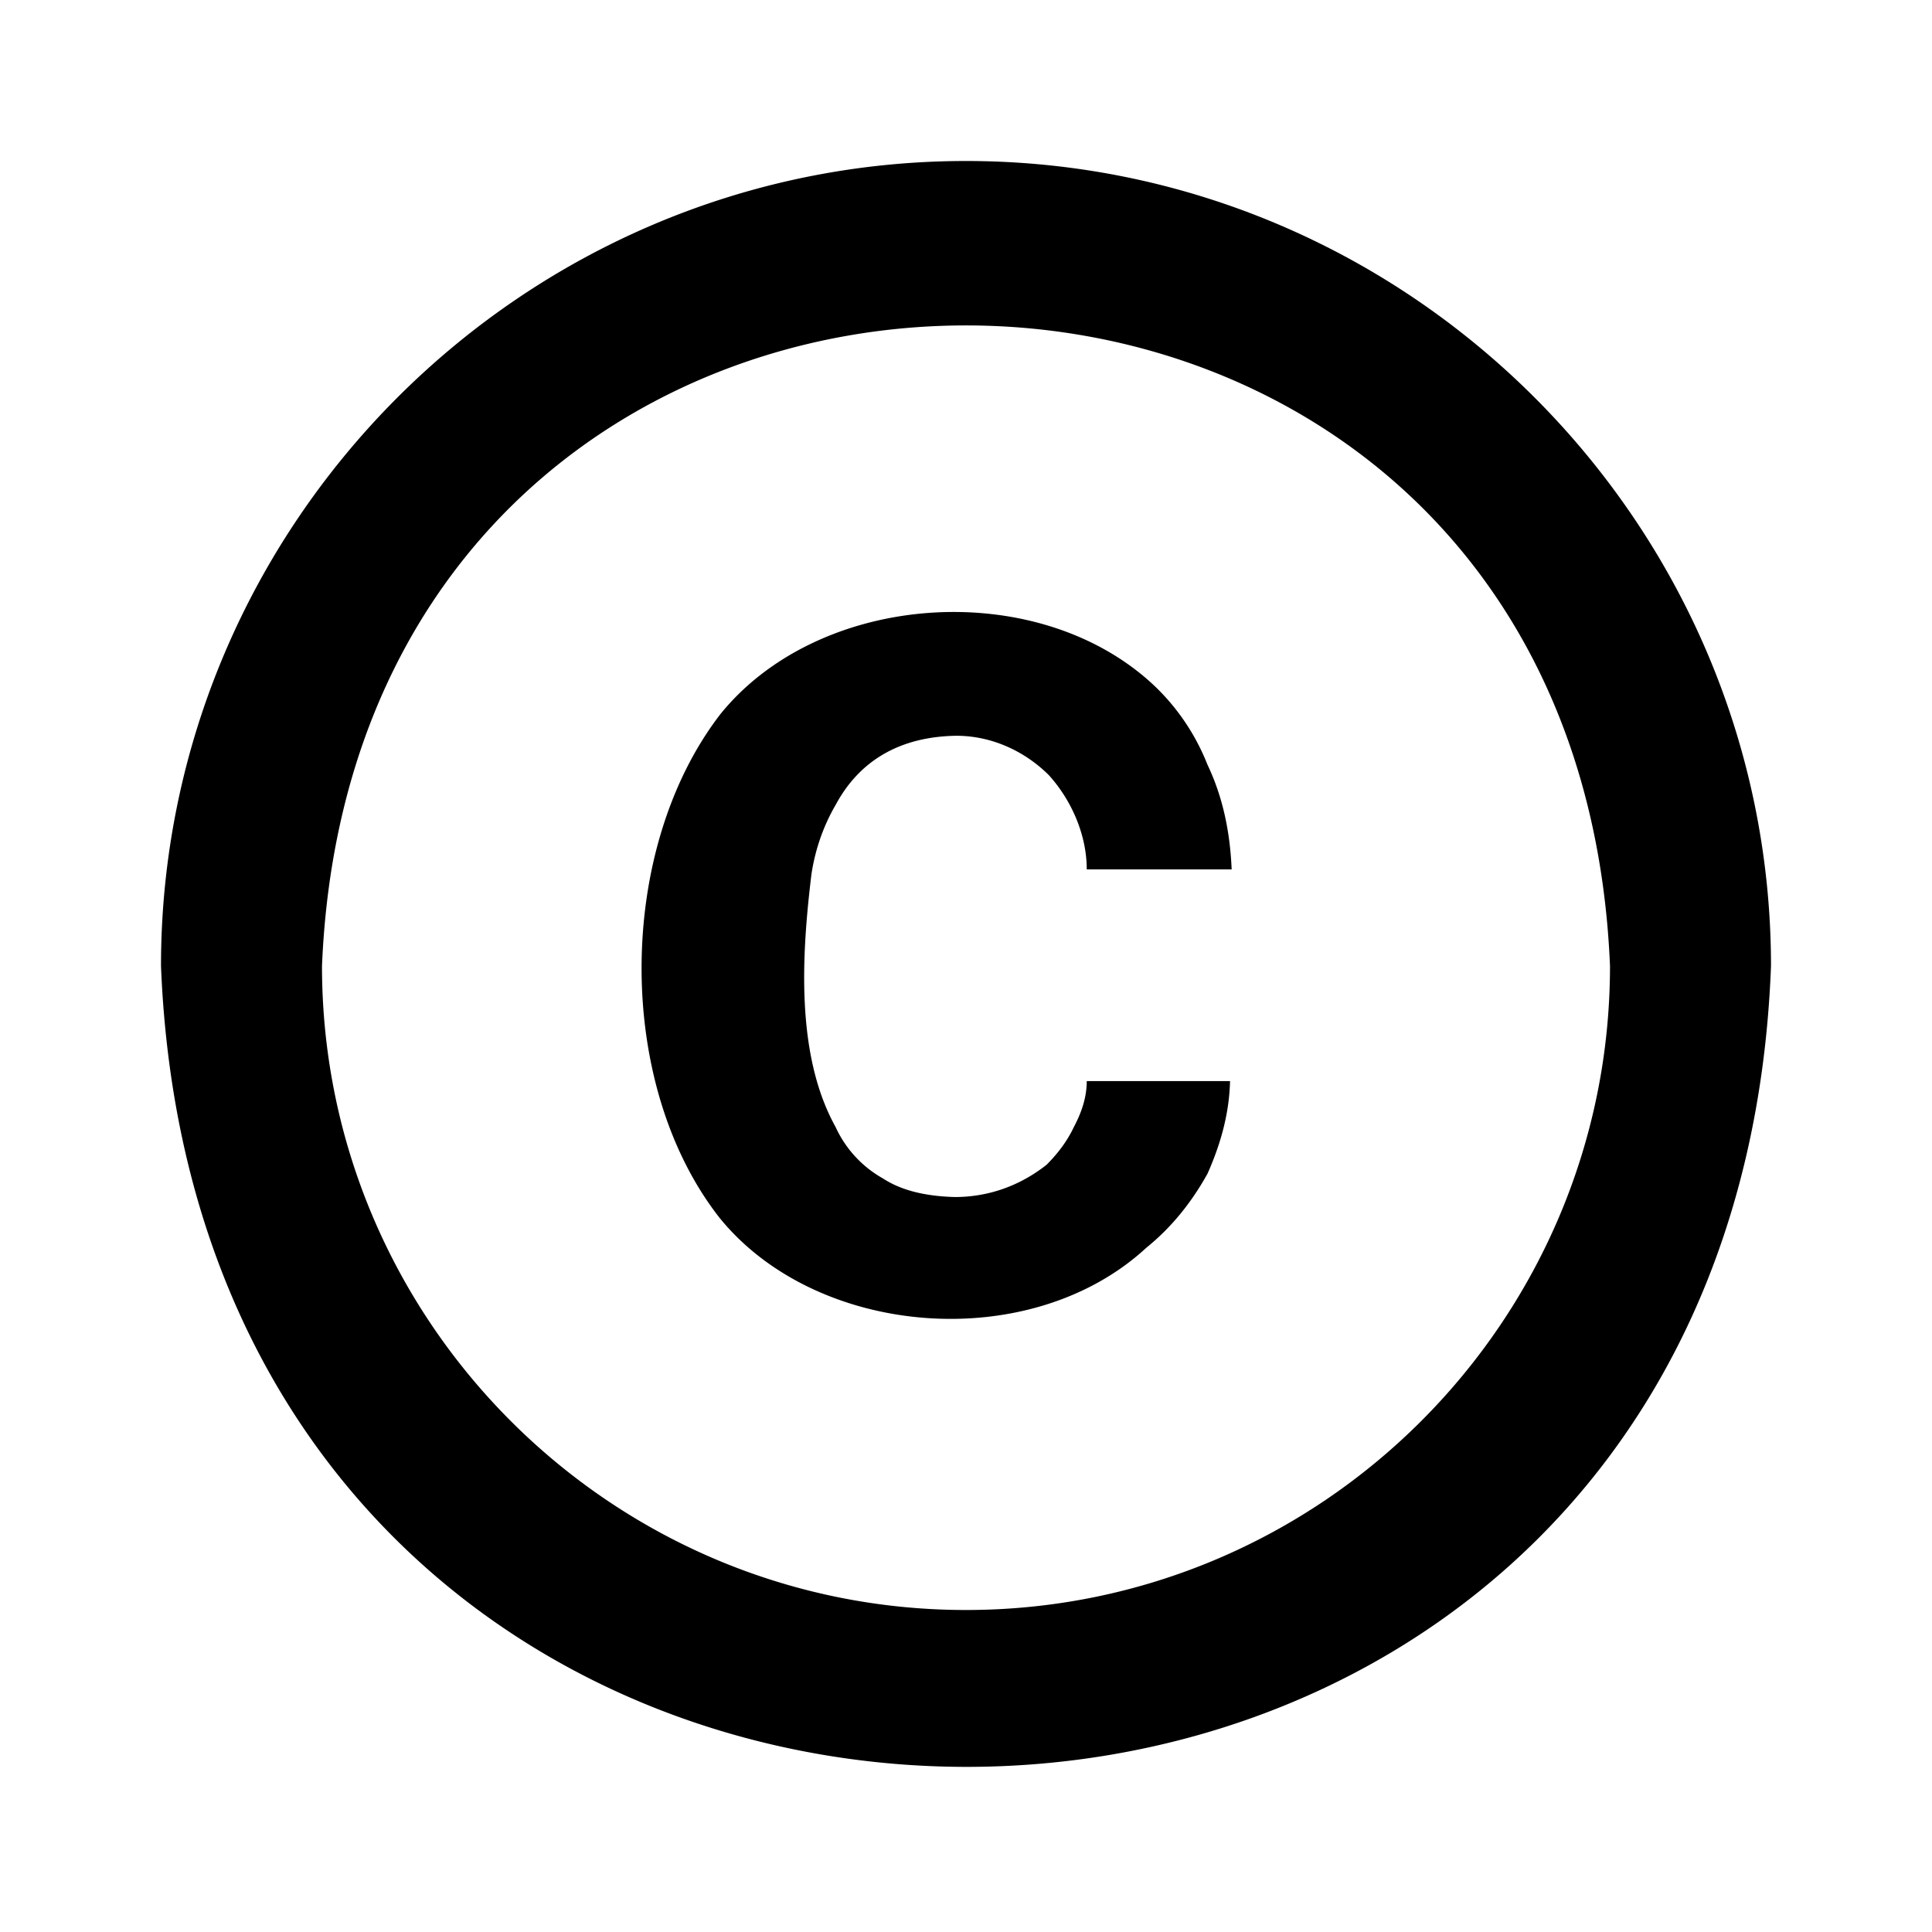 <svg xmlns="http://www.w3.org/2000/svg" width="128" height="128" viewBox="0 0 24 24"><path fill="#000000" d="M10.08 10.86c.05-.33.16-.62.3-.86c.3-.56.81-.85 1.5-.86c.45 0 .86.2 1.15.49c.28.31.47.74.47 1.17h1.8c-.02-.47-.11-.9-.3-1.3c-.15-.38-.38-.72-.68-1c-1.45-1.34-4.14-1.15-5.37.37c-1.29 1.67-1.32 4.59-.01 6.26c1.21 1.49 3.86 1.7 5.3.37c.31-.25.56-.56.76-.92c.16-.36.27-.74.28-1.15H13.5c0 .21-.07.4-.16.57c-.09.19-.21.34-.34.47c-.33.26-.72.4-1.14.4c-.36-.01-.66-.08-.89-.23a1.4 1.4 0 0 1-.59-.64c-.5-.9-.42-2.15-.3-3.14M12 2C6.5 2 2 6.5 2 12c.53 13.27 19.5 13.26 20 0c0-5.5-4.5-10-10-10m0 18c-4.41 0-8-3.59-8-8c.44-10.61 15.56-10.61 16 0c0 4.41-3.59 8-8 8"/></svg>